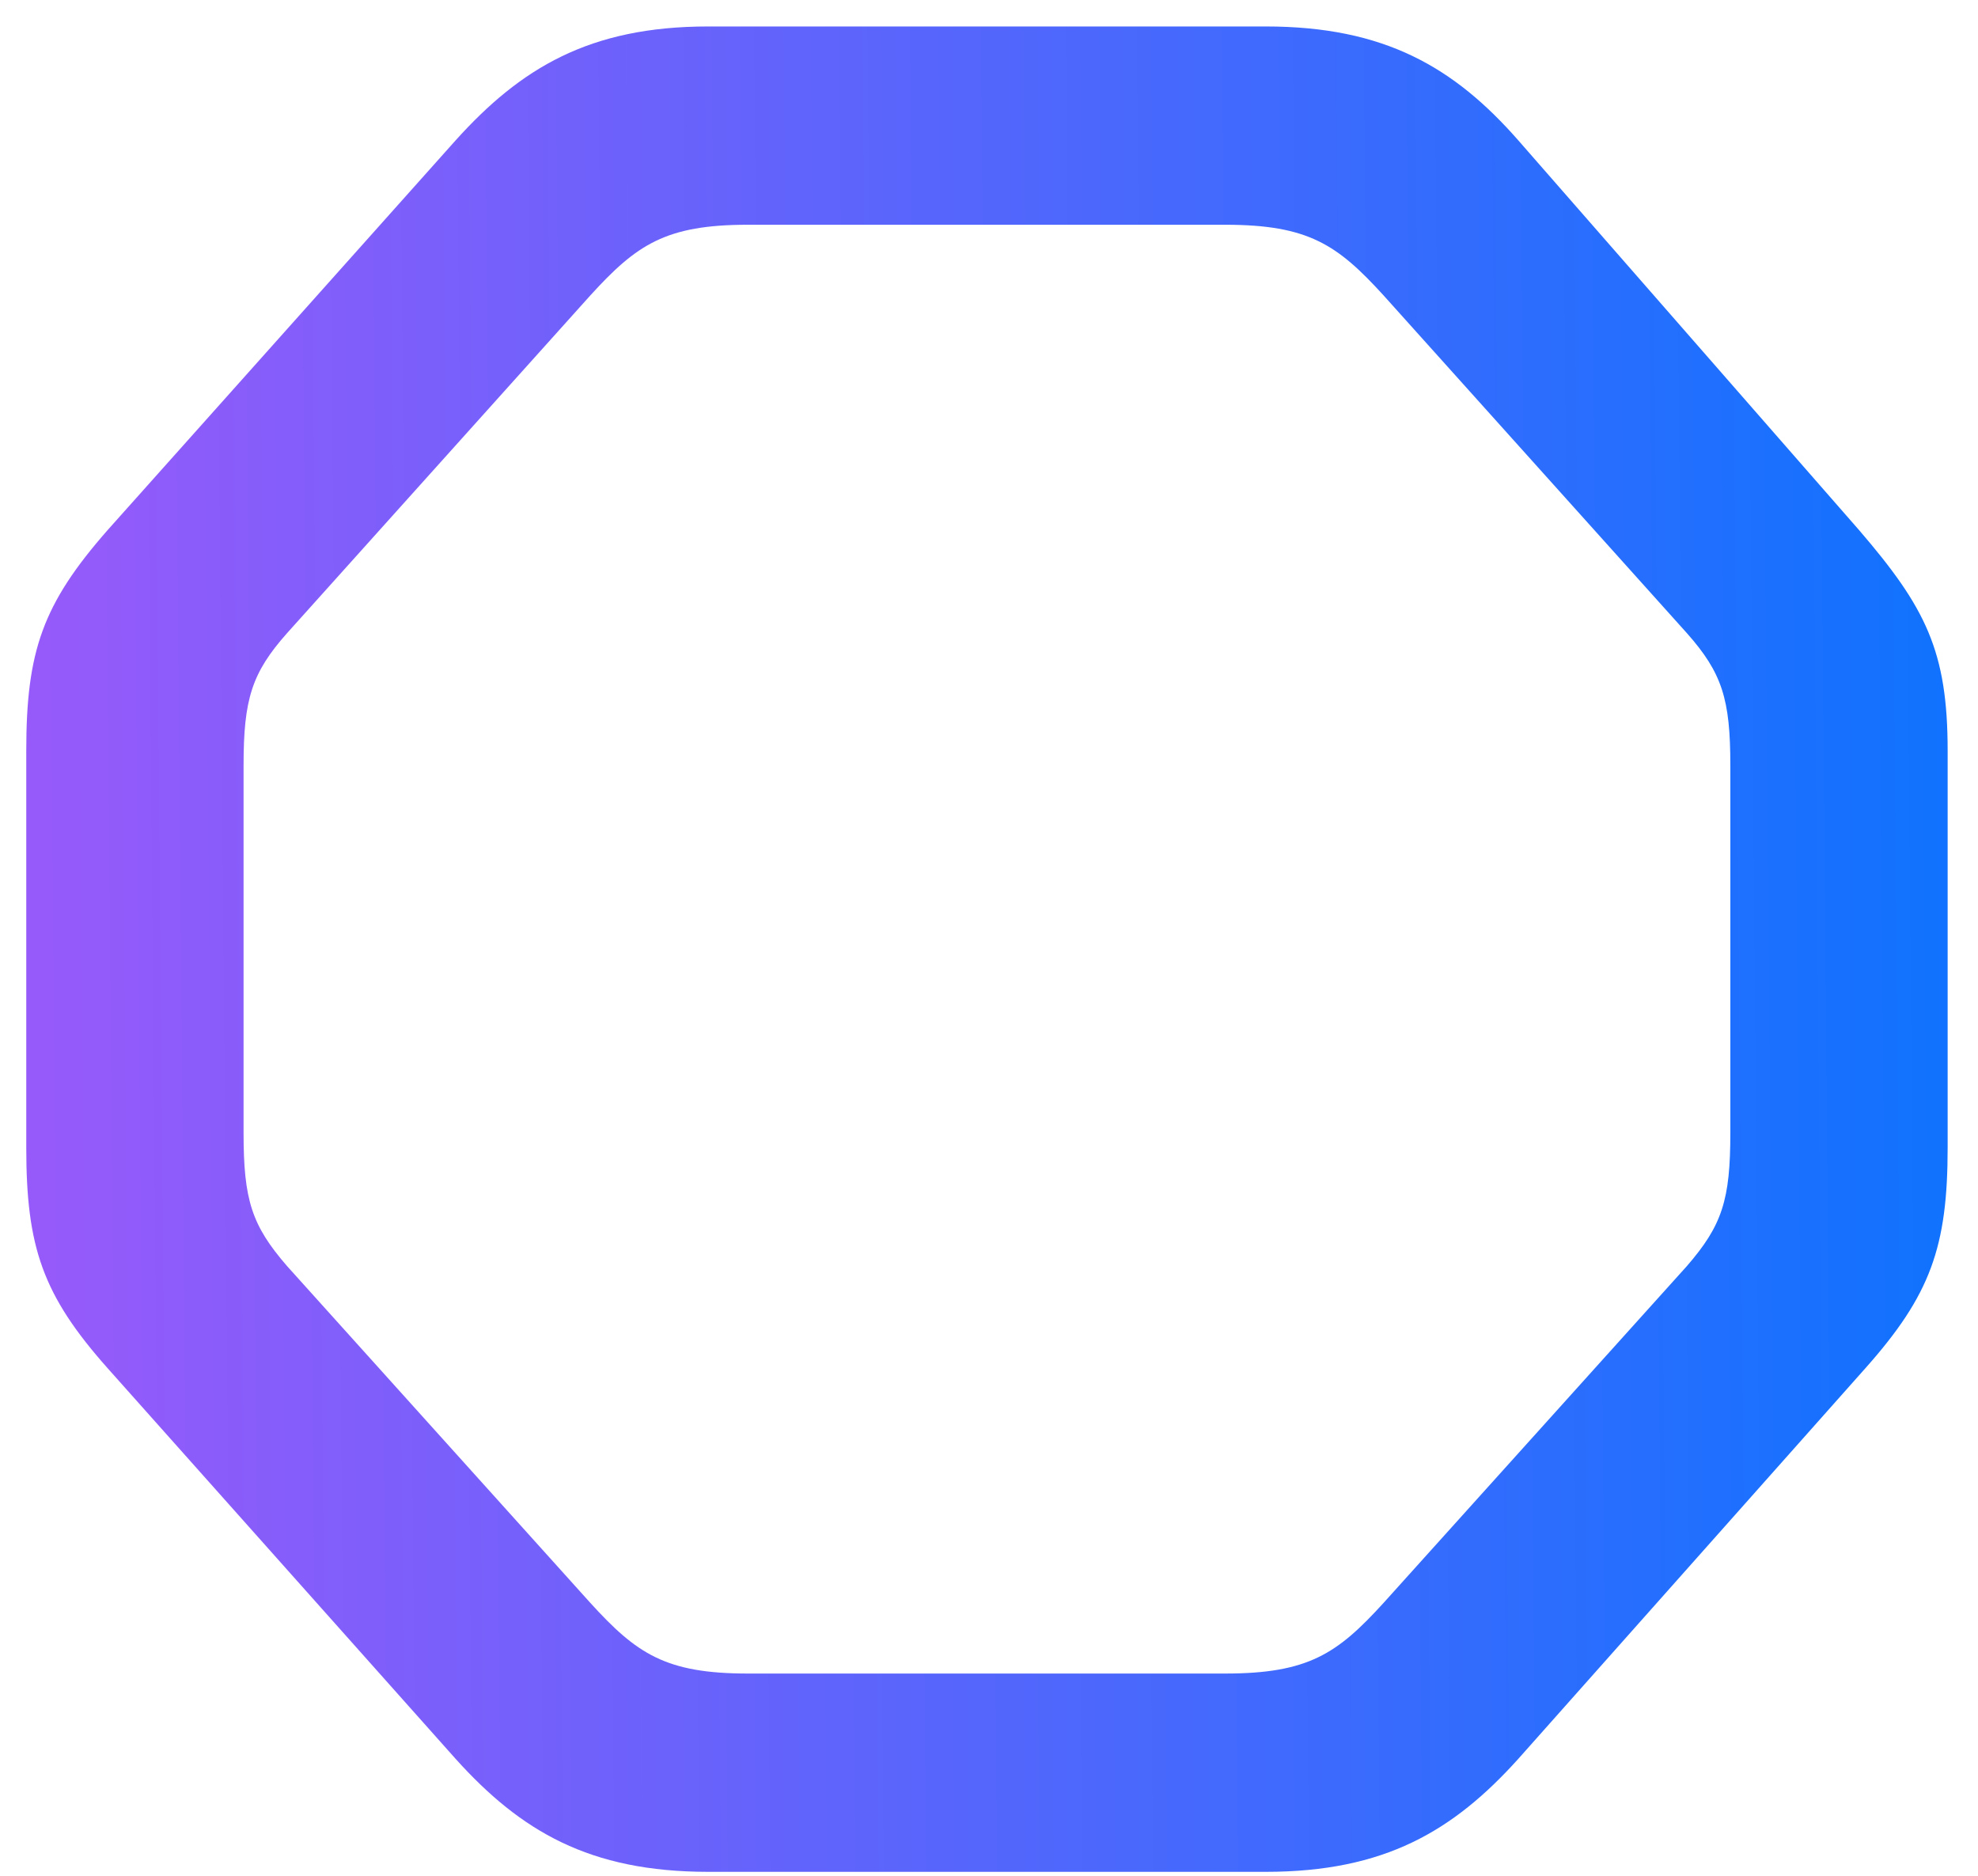 <svg width="58" height="55" viewBox="0 0 58 55" fill="none" xmlns="http://www.w3.org/2000/svg">
<path d="M20.763 54.885H37.118C40.596 54.885 42.614 53.691 44.525 51.567L54.694 40.123C56.606 37.973 57.11 36.566 57.11 33.645V22.016C57.11 19.096 56.473 17.821 54.508 15.538L44.525 4.121C42.64 1.971 40.596 0.776 37.118 0.776H20.763C17.285 0.776 15.267 1.997 13.355 4.121L3.16 15.538C1.248 17.715 0.77 19.096 0.77 22.016V33.645C0.77 36.566 1.248 37.973 3.16 40.123L13.355 51.567C15.267 53.691 17.285 54.885 20.763 54.885ZM21.931 49.071C19.515 49.071 18.665 48.487 17.311 47L8.417 37.123C7.381 35.928 7.142 35.185 7.142 33.22V22.441C7.142 20.503 7.381 19.733 8.417 18.565L17.311 8.661C18.665 7.175 19.515 6.59 21.931 6.59H35.923C38.365 6.59 39.215 7.175 40.569 8.661L49.464 18.565C50.499 19.733 50.738 20.503 50.738 22.441V33.22C50.738 35.185 50.499 35.928 49.464 37.123L40.569 47C39.215 48.487 38.365 49.071 35.923 49.071H21.931Z" fill="url(#paint0_linear_122_1311)"/>
<defs>
<linearGradient id="paint0_linear_122_1311" x1="-6" y1="-6" x2="63.394" y2="-6.613" gradientUnits="userSpaceOnUse">
<stop stop-color="#A757F9"/>
<stop offset="1" stop-color="#0075FF"/>
</linearGradient>
</defs>
</svg>
